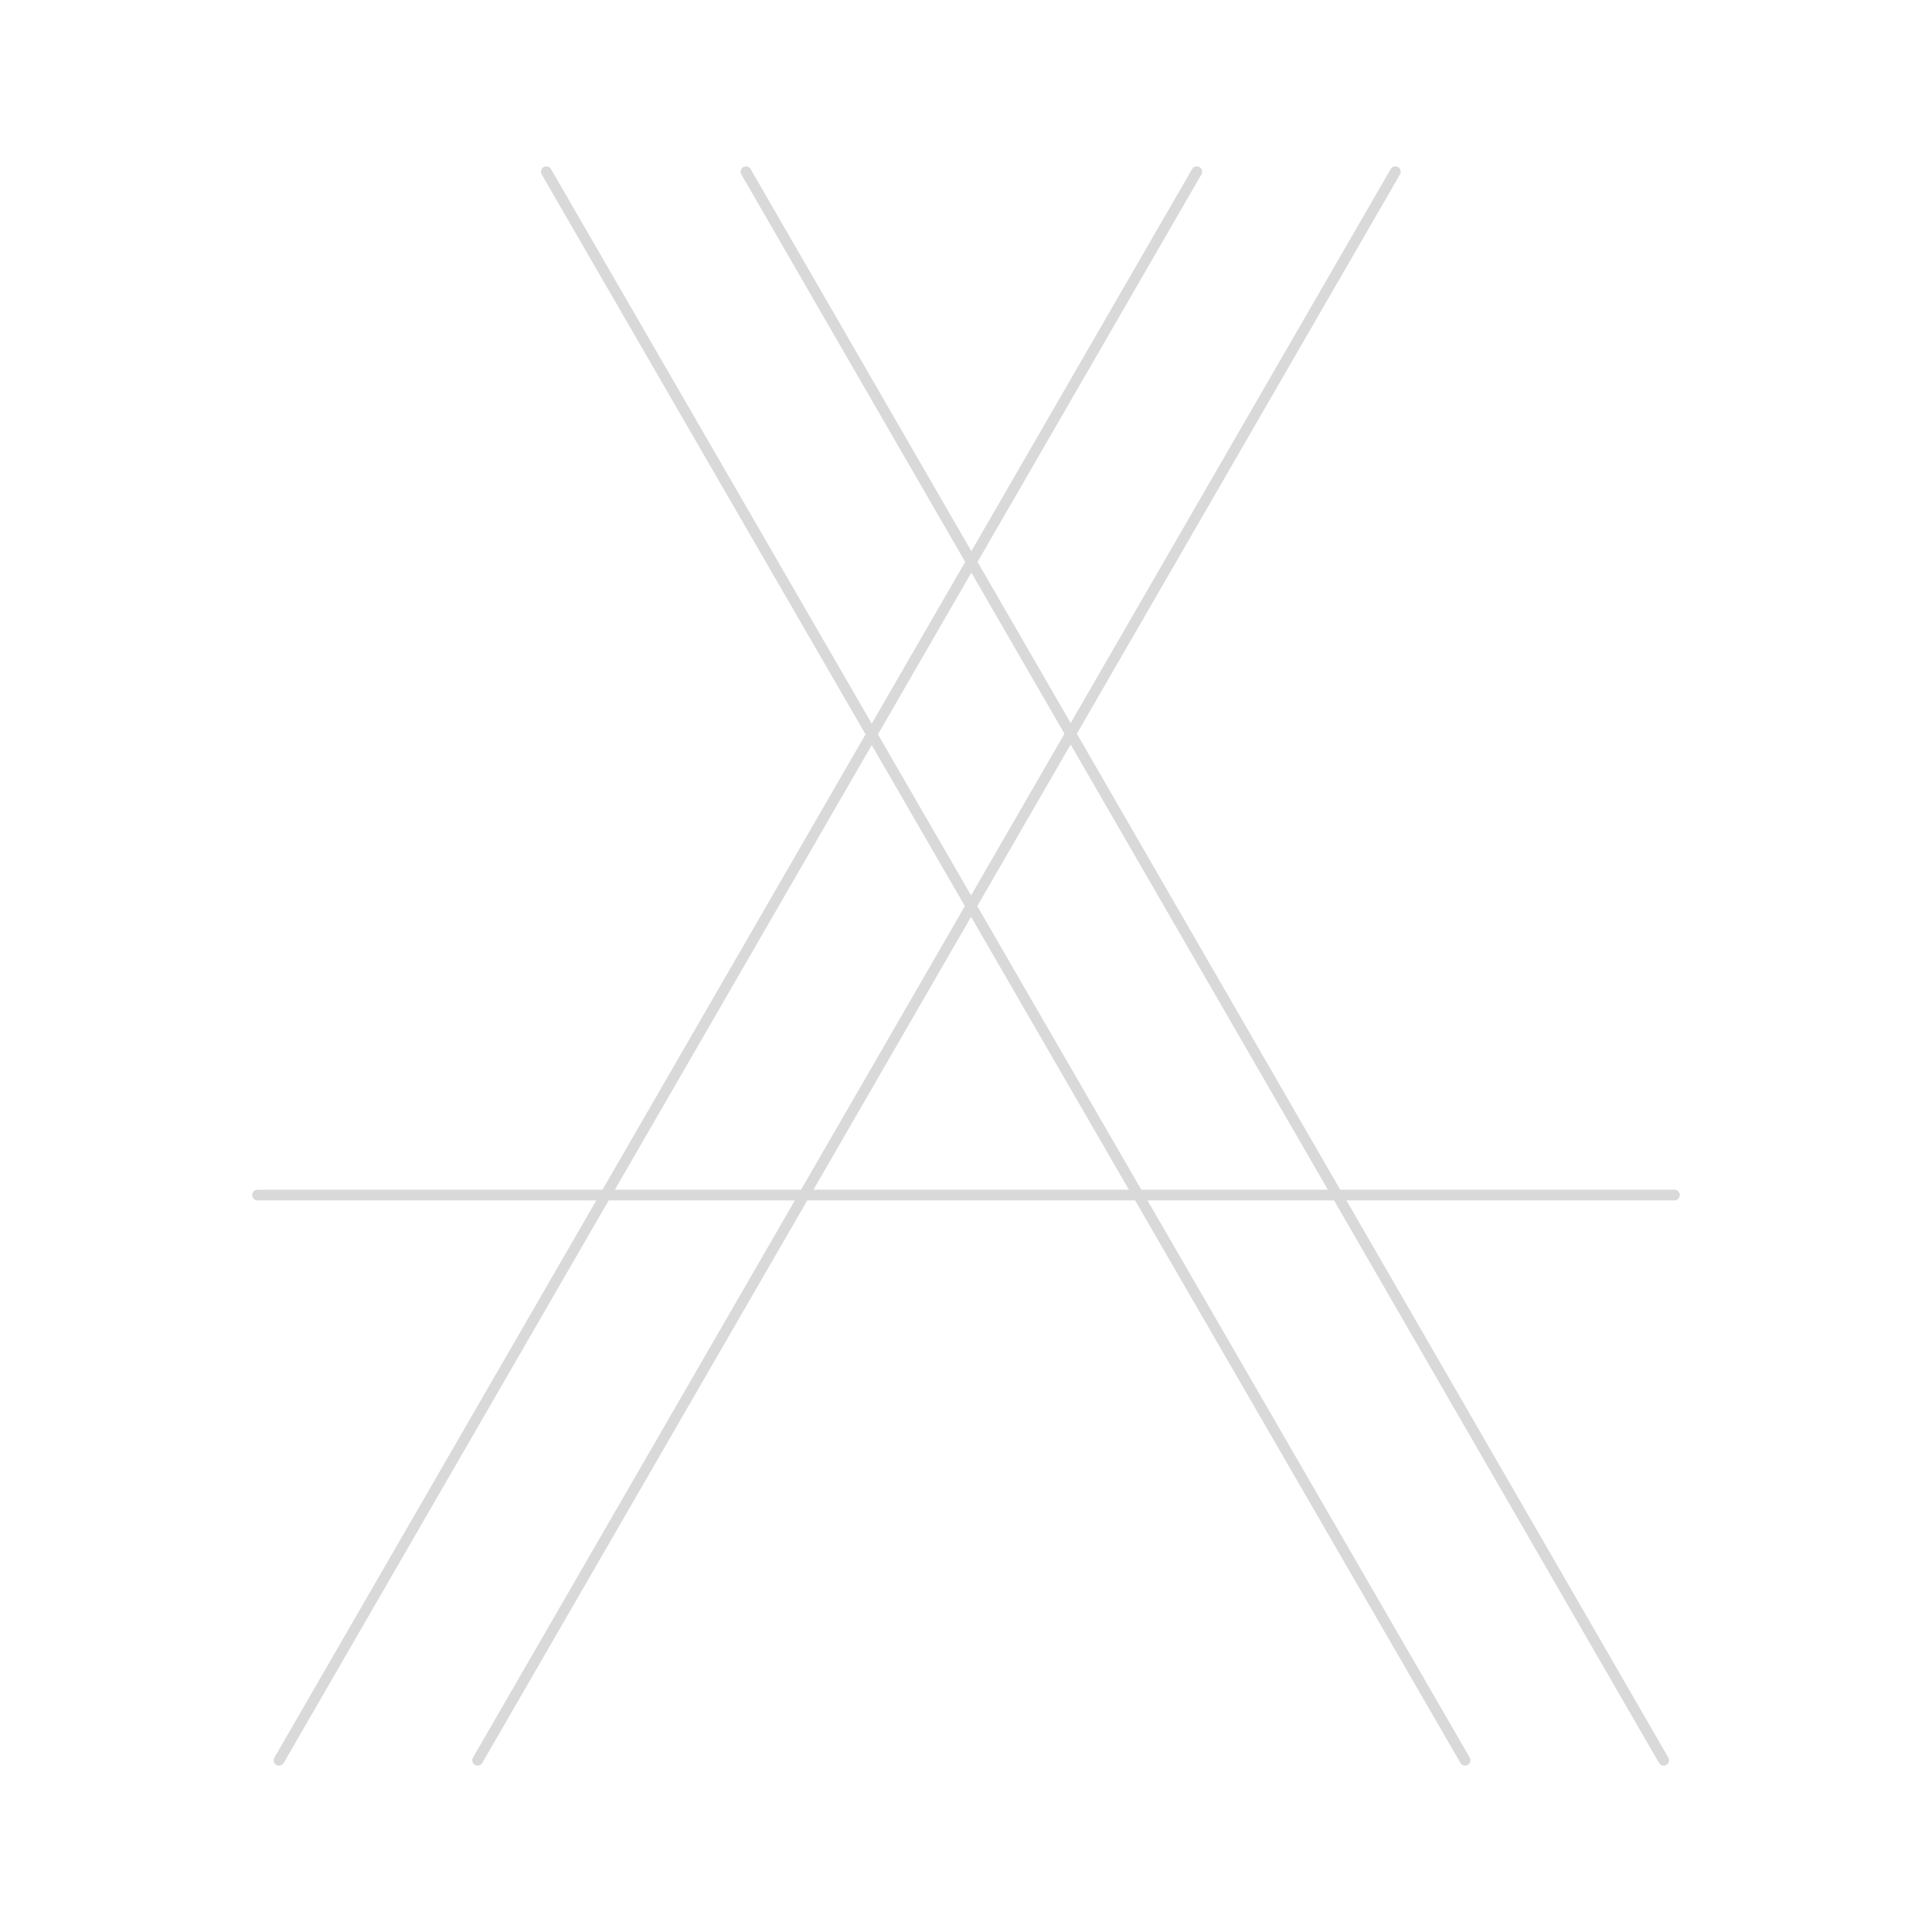 <svg xmlns="http://www.w3.org/2000/svg" fill="none" viewBox="0 0 180 180" height="180" width="180">
<path stroke-linecap="round" stroke-opacity="0.15" stroke="black" d="M111.5 16L26 164M24 111.34H156M50.9 16L136.5 164M69.5 16L155 164M130 16L44.5 164"></path>
</svg>
